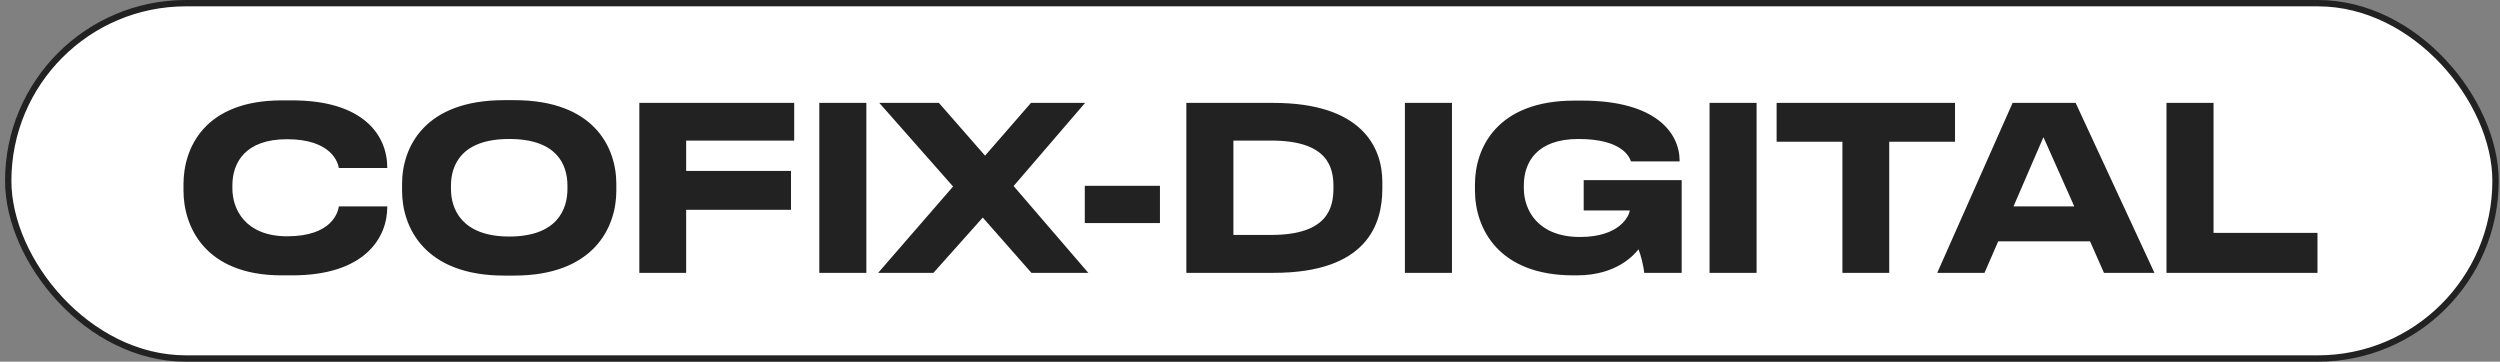 <?xml version="1.0" encoding="UTF-8"?> <svg xmlns="http://www.w3.org/2000/svg" width="394" height="57" viewBox="0 0 394 57" fill="none"><rect x="0" y="0" width="394" height="57" fill="#808080" stroke="none"/> <rect x="1.296" y="0.5" width="392" height="56" rx="28" fill="white"></rect> <path d="M46.056 43.396C57.432 43.396 61.032 37.528 61.032 32.632V32.524H53.4C53.292 33.352 52.392 37.24 45.264 37.24C38.712 37.24 36.624 33.028 36.624 29.716V29.212C36.624 25.612 38.676 21.94 45.228 21.94C52.32 21.94 53.292 25.72 53.4 26.476H61.032V26.404C61.032 21.328 57.288 15.82 46.056 15.82H44.4C32.16 15.82 28.92 23.416 28.92 28.996V30.076C28.92 35.548 32.16 43.396 44.4 43.396H46.056ZM79.458 15.784C66.93 15.784 63.366 23.164 63.366 28.996V30.076C63.366 35.836 66.93 43.432 79.458 43.432H81.042C93.57 43.432 97.134 35.836 97.134 30.076V28.996C97.134 23.164 93.57 15.784 81.042 15.784H79.458ZM89.43 29.284V29.788C89.43 33.028 87.774 37.276 80.25 37.276C72.87 37.276 71.07 33.028 71.07 29.788V29.284C71.07 25.972 72.762 21.904 80.25 21.904C87.81 21.904 89.43 25.972 89.43 29.284ZM100.758 16.216V43H108.138V33.064H124.662V26.944H108.138V22.156H125.166V16.216H100.758ZM136.538 16.216H129.122V43H136.538V16.216ZM162.553 43H171.517L159.745 29.32L171.013 16.216L162.481 16.216L155.245 24.532L147.973 16.216H138.577L150.205 29.392L138.397 43H147.109L154.885 34.288L162.553 43ZM170.964 29.284V35.152H182.808V29.284H170.964ZM186.968 43H200.72C215.408 43 217.856 35.368 217.856 29.752V28.672C217.856 23.236 214.652 16.216 200.684 16.216H186.968V43ZM194.384 22.156H200.36C209.288 22.156 210.152 26.404 210.152 29.392V29.608C210.152 32.632 209.36 37.024 200.36 37.024H194.384V22.156ZM228.83 16.216H221.414V43H228.83V16.216ZM258.229 39.292C258.589 40.156 259.057 42.064 259.129 43H265.033V28.384H249.589V33.172H256.862C256.753 33.964 255.35 37.348 249.014 37.348C242.425 37.348 240.157 33.172 240.157 29.68V29.212C240.157 25.612 242.173 21.904 248.761 21.904C255.674 21.904 256.789 24.748 257.041 25.432H264.709V25.36C264.709 20.968 261.002 15.856 249.337 15.856H248.113C235.909 15.856 232.453 23.344 232.453 29.032V30.004C232.453 36.016 236.161 43.396 247.969 43.396H248.545C254.881 43.396 257.617 40.048 258.229 39.292ZM276.84 16.216H269.424V43H276.84V16.216ZM279.995 22.336H290.363V43H297.743V22.336H308.111V16.216H279.995V22.336ZM331.586 43H339.542L327.122 16.216H317.186L305.306 43H312.758L314.918 38.032H329.39L331.586 43ZM317.33 32.524L322.046 21.616L326.906 32.524H317.33ZM341.438 16.216V43H365.234V36.7H348.854V16.216H341.438Z" fill="#222222"></path> <rect x="1.296" y="0.5" width="392" height="56" rx="28" stroke="#222222"></rect> </svg> 